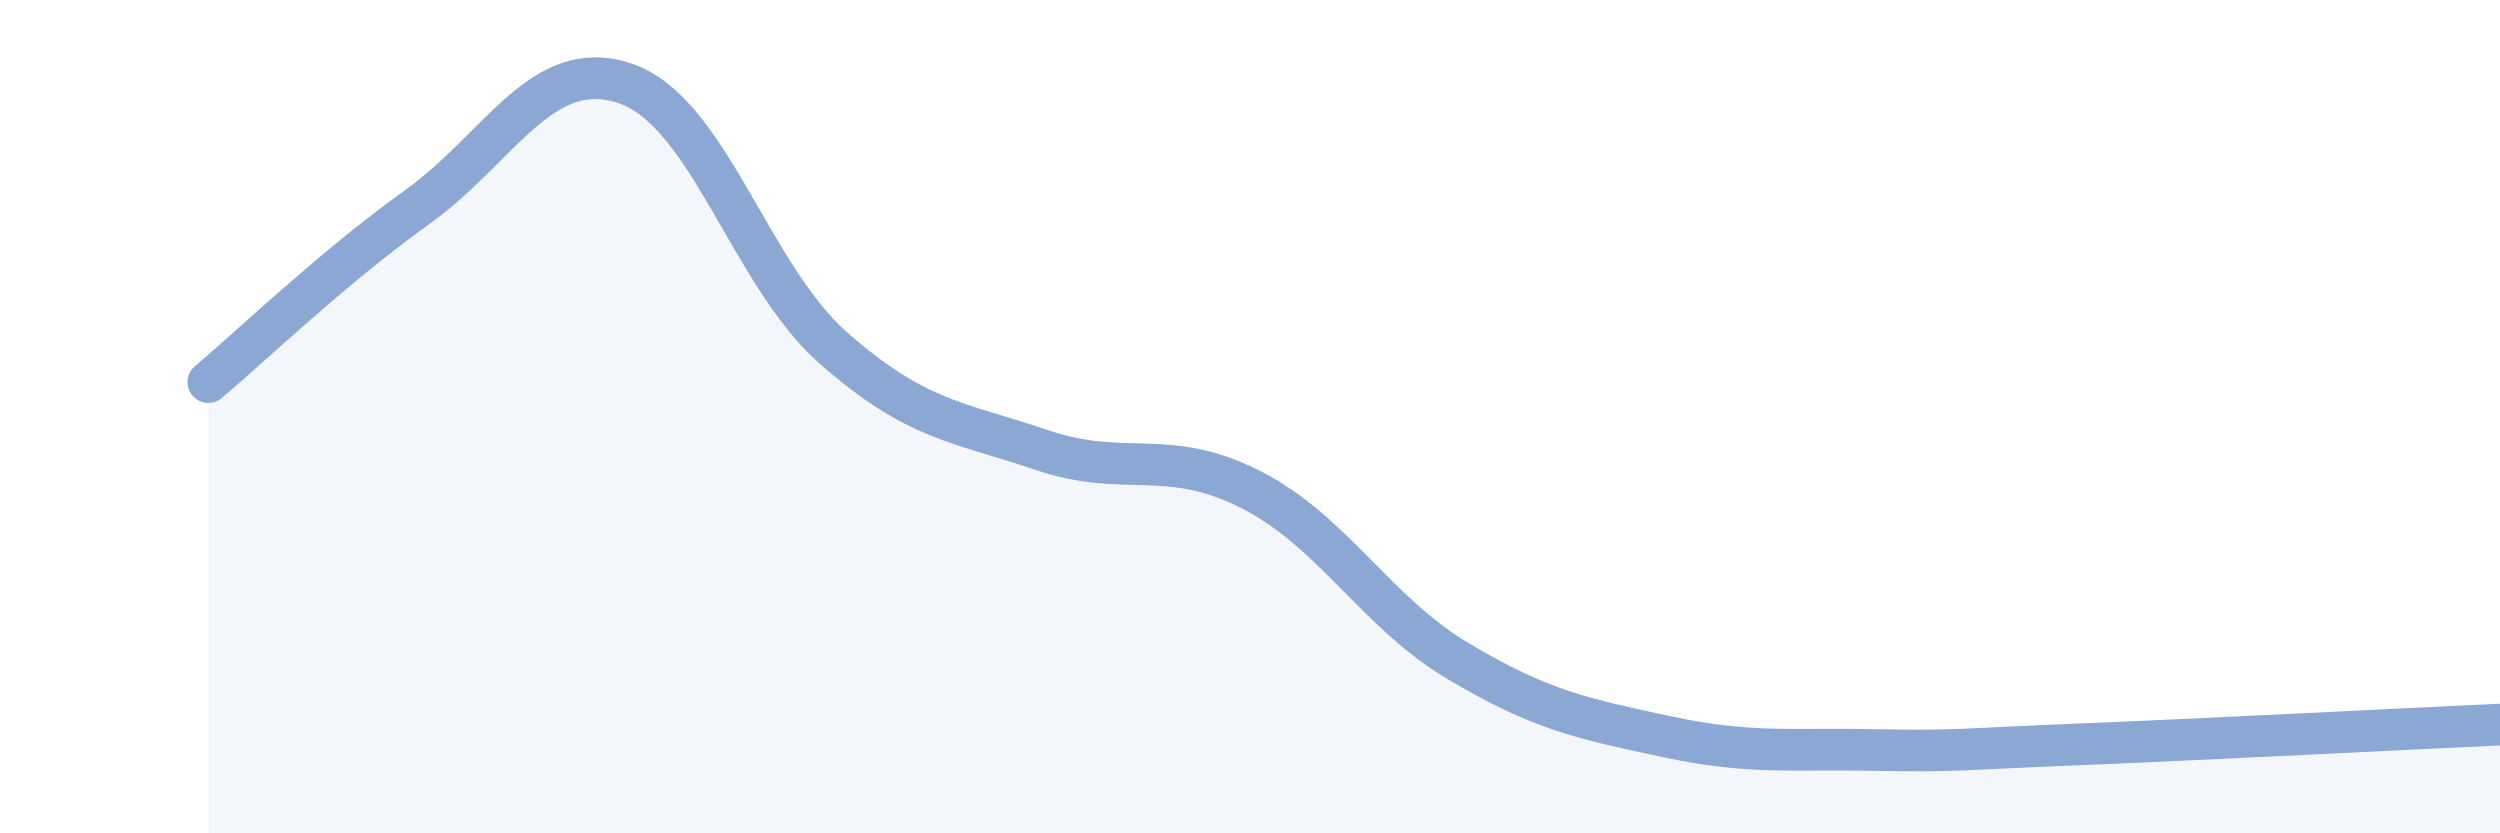 
    <svg width="60" height="20" viewBox="0 0 60 20" xmlns="http://www.w3.org/2000/svg">
      <path
        d="M 5,9.17 C 6,8.33 8,6.41 10,4.98 C 12,3.55 13,1.33 15,2 C 17,2.67 18,6.59 20,8.35 C 22,10.11 23,10.12 25,10.8 C 27,11.48 28,10.73 30,11.74 C 32,12.75 33,14.68 35,15.87 C 37,17.06 38,17.25 40,17.68 C 42,18.11 43,17.96 45,18 C 47,18.04 47,17.98 50,17.86 C 53,17.74 58,17.48 60,17.39L60 20L5 20Z"
        fill="#8ba7d3"
        opacity="0.1"
        stroke-linecap="round"
        stroke-linejoin="round"
      />
      <path
        d="M 5,9.17 C 6,8.33 8,6.41 10,4.98 C 12,3.55 13,1.33 15,2 C 17,2.67 18,6.59 20,8.35 C 22,10.11 23,10.12 25,10.8 C 27,11.48 28,10.73 30,11.74 C 32,12.75 33,14.68 35,15.87 C 37,17.06 38,17.25 40,17.68 C 42,18.11 43,17.96 45,18 C 47,18.04 47,17.98 50,17.86 C 53,17.74 58,17.48 60,17.39"
        stroke="#8ba7d3"
        stroke-width="1"
        fill="none"
        stroke-linecap="round"
        stroke-linejoin="round"
      />
    </svg>
  